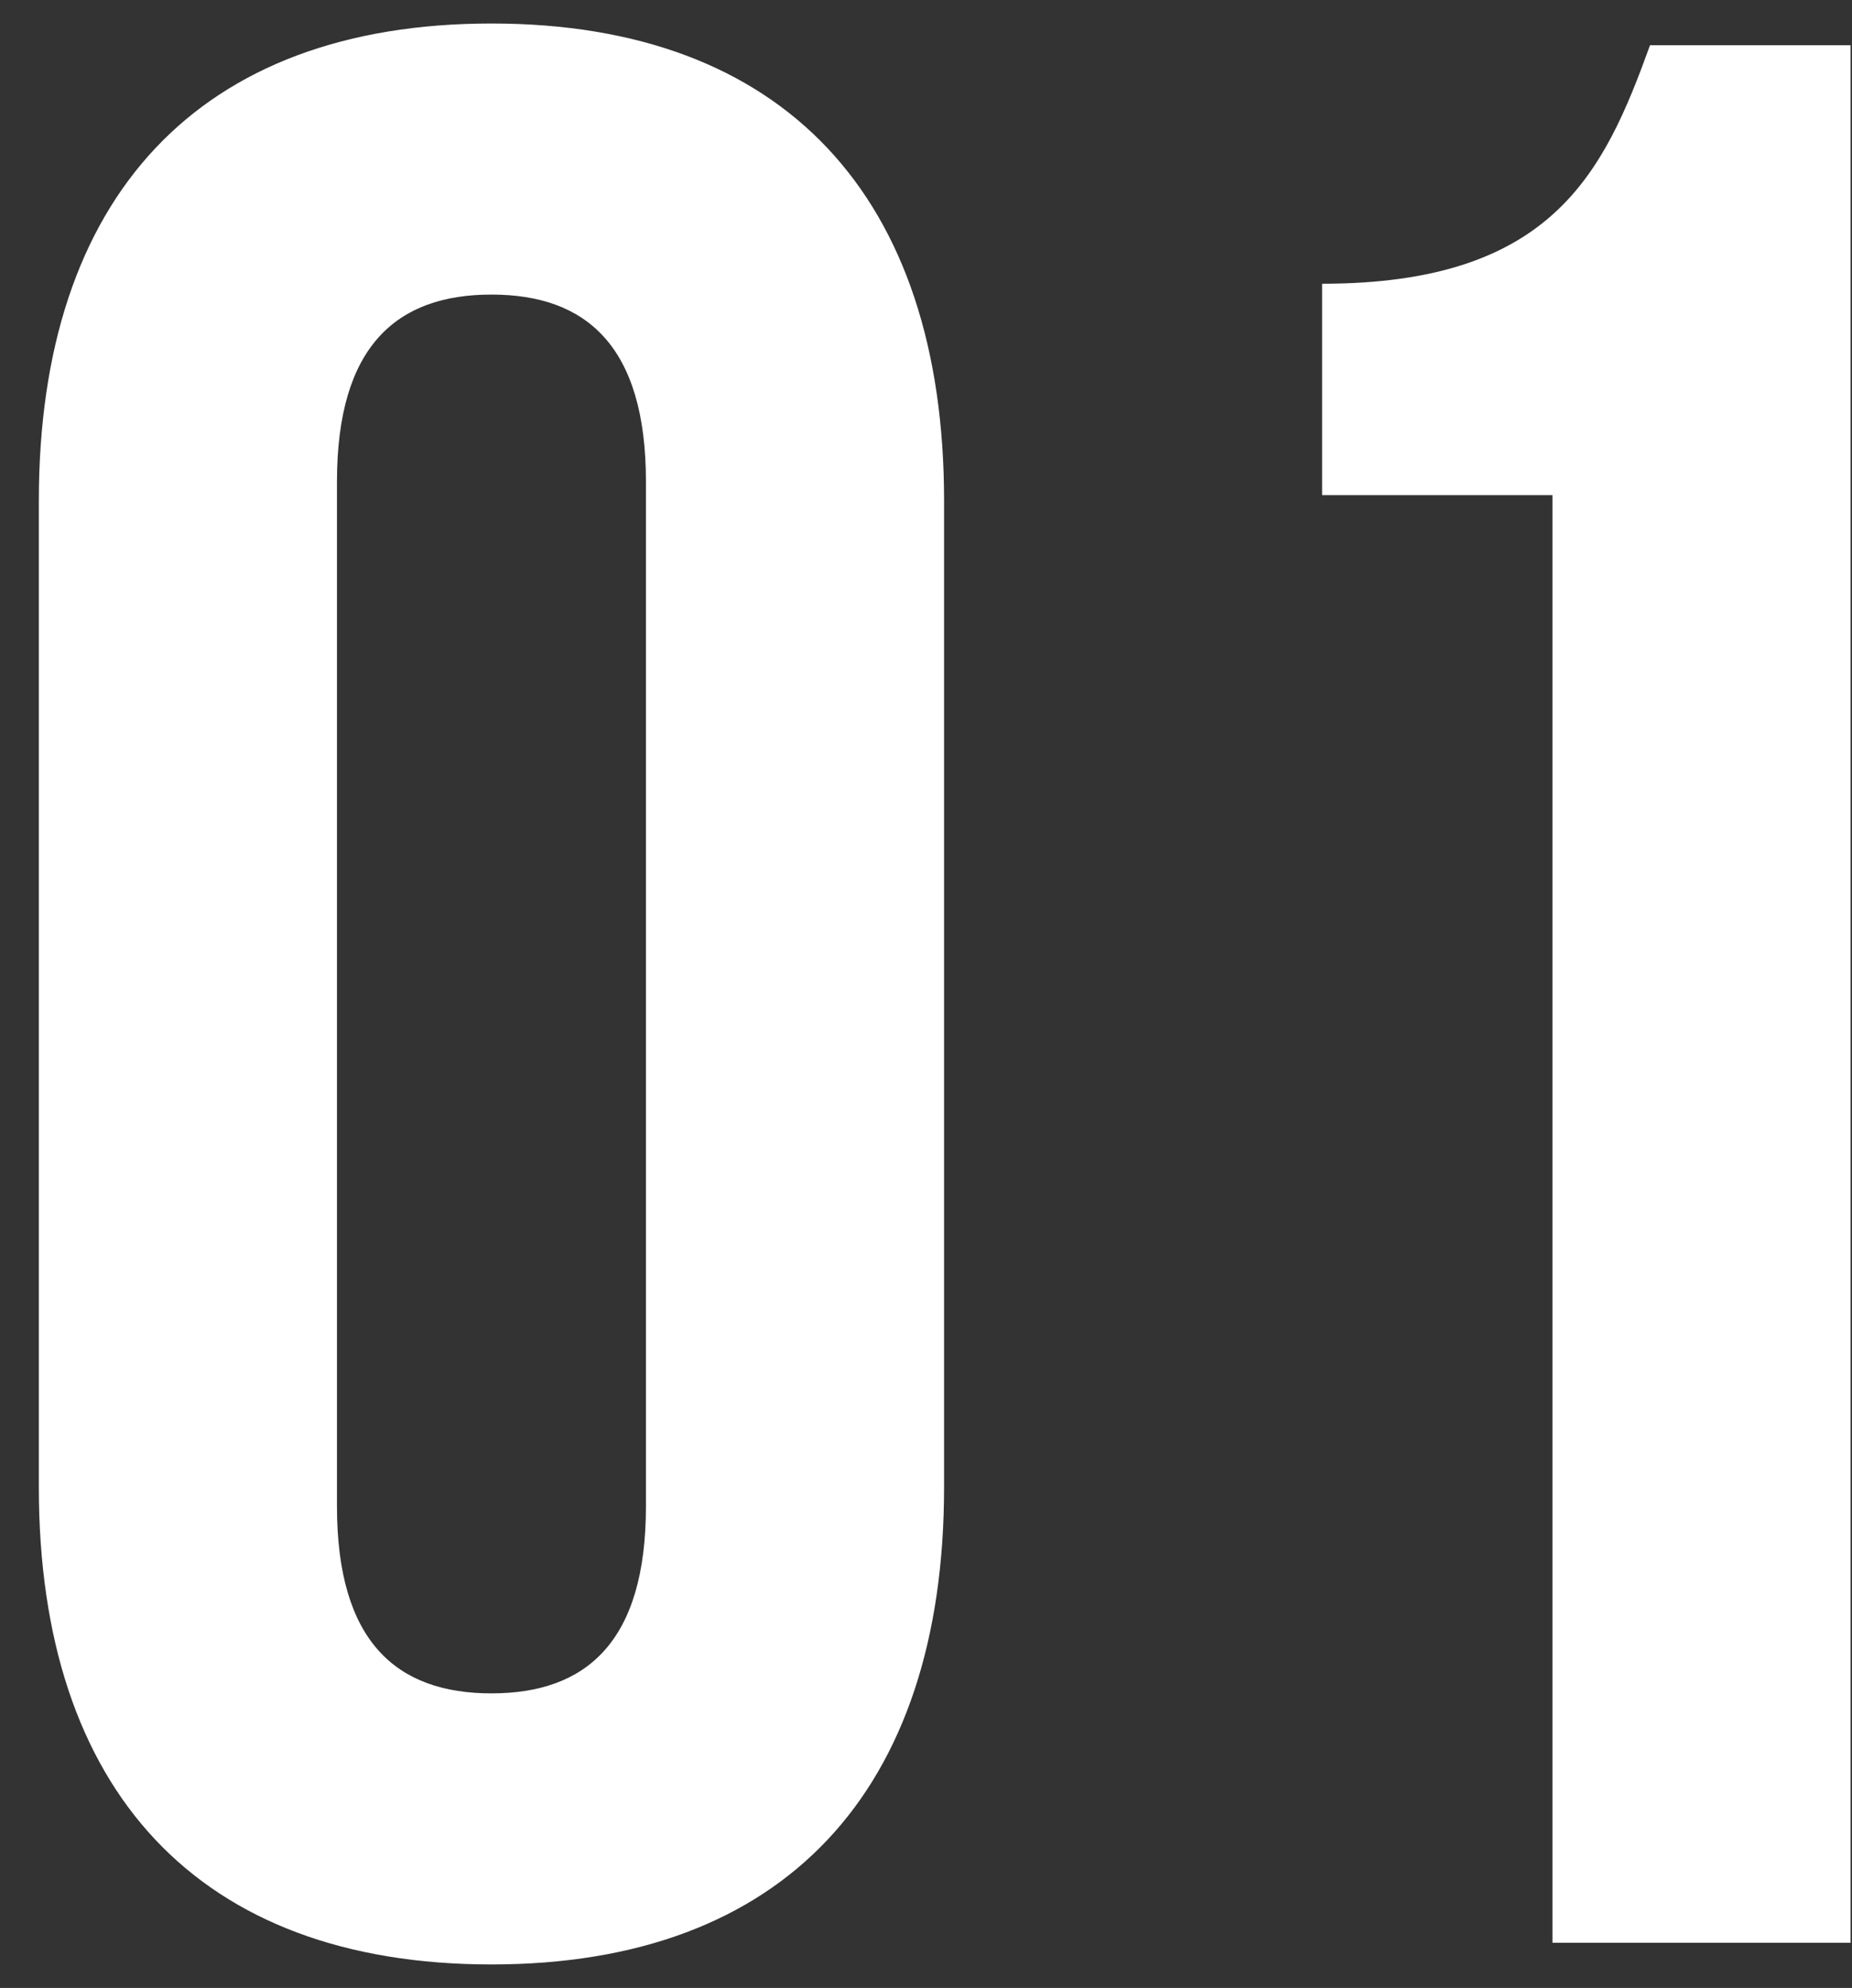 <?xml version="1.0" encoding="UTF-8"?> <svg xmlns="http://www.w3.org/2000/svg" width="41" height="44" viewBox="0 0 41 44" fill="none"><rect x="0" y="0" width="41" height="44" fill="#333333" stroke="none"/> <path d="M7.46 10.66C7.46 7.66 8.78 6.52 10.88 6.52C12.98 6.52 14.3 7.66 14.3 10.66V33.34C14.3 36.34 12.98 37.48 10.88 37.48C8.78 37.48 7.46 36.34 7.46 33.34V10.66ZM0.86 32.92C0.86 39.64 4.4 43.48 10.88 43.48C17.36 43.48 20.9 39.64 20.9 32.92V11.08C20.9 4.36 17.36 0.52 10.88 0.52C4.4 0.52 0.86 4.36 0.86 11.08V32.92ZM29.269 10.96H34.369V43H40.969V1H36.529C35.509 3.82 34.369 6.28 29.269 6.28V10.96Z" fill="white"></path> </svg> 
